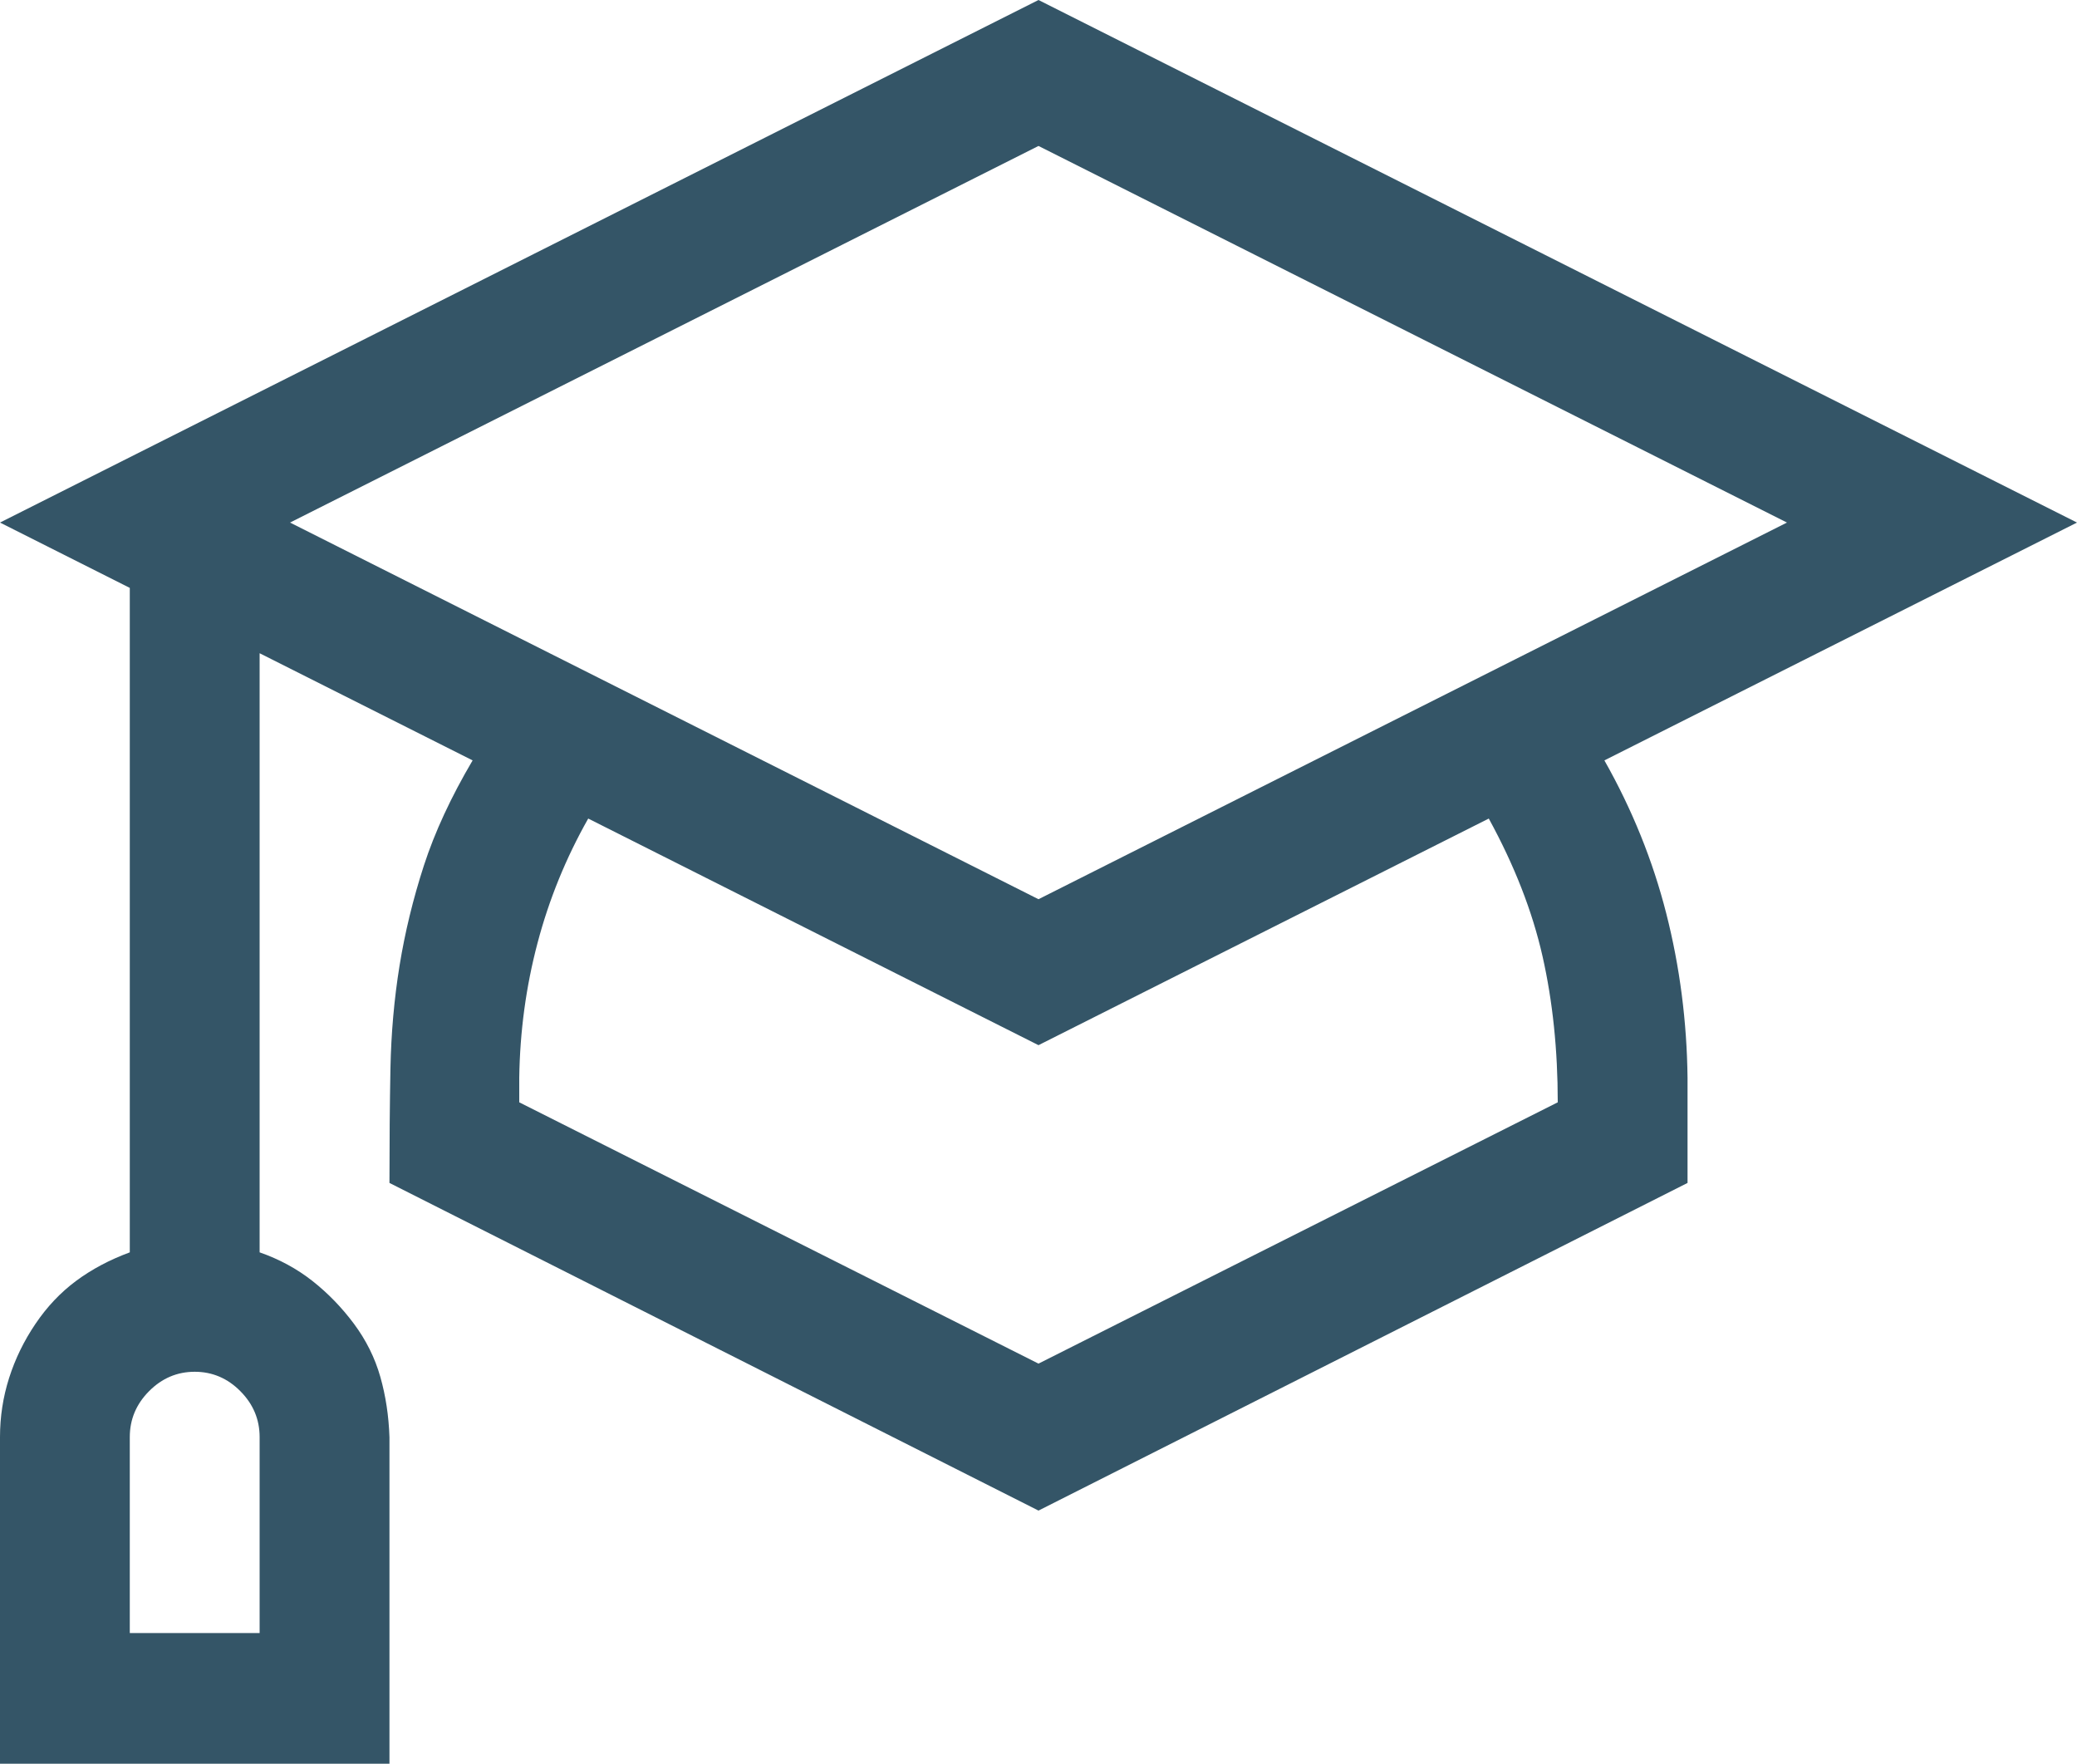 <svg width="53" height="45" viewBox="0 0 53 45" fill="none" xmlns="http://www.w3.org/2000/svg">
<path d="M40.94 19.401C41.648 20.651 42.174 21.953 42.519 23.307C42.864 24.662 43.045 26.059 43.062 27.5V30.182L26.5 38.542L9.938 30.182C9.938 29.141 9.946 28.168 9.963 27.266C9.981 26.363 10.058 25.486 10.196 24.635C10.334 23.785 10.541 22.934 10.817 22.083C11.093 21.233 11.508 20.338 12.06 19.401L6.625 16.667V31.953C7.125 32.127 7.574 32.37 7.971 32.682C8.368 32.995 8.721 33.359 9.032 33.776C9.342 34.193 9.567 34.644 9.705 35.13C9.843 35.616 9.92 36.129 9.938 36.667V45H0V36.667C0 36.146 0.078 35.642 0.233 35.156C0.388 34.67 0.612 34.21 0.906 33.776C1.199 33.342 1.544 32.977 1.941 32.682C2.338 32.387 2.795 32.144 3.312 31.953V15L0 13.333L26.5 0L53 13.333L40.94 19.401ZM6.625 36.667C6.625 36.215 6.461 35.825 6.133 35.495C5.806 35.165 5.417 35 4.969 35C4.52 35 4.132 35.165 3.804 35.495C3.476 35.825 3.312 36.215 3.312 36.667V41.667H6.625V36.667ZM7.401 13.333L26.5 22.943L45.599 13.333L26.5 3.724L7.401 13.333ZM39.75 28.125C39.75 26.788 39.621 25.547 39.362 24.401C39.103 23.255 38.646 22.083 37.99 20.885L26.5 26.667L15.01 20.885C14.44 21.892 14.009 22.951 13.716 24.062C13.422 25.174 13.267 26.319 13.25 27.5V28.125L26.5 34.792L39.75 28.125Z" fill="#022B41" fill-opacity="0.8"/>
</svg>

